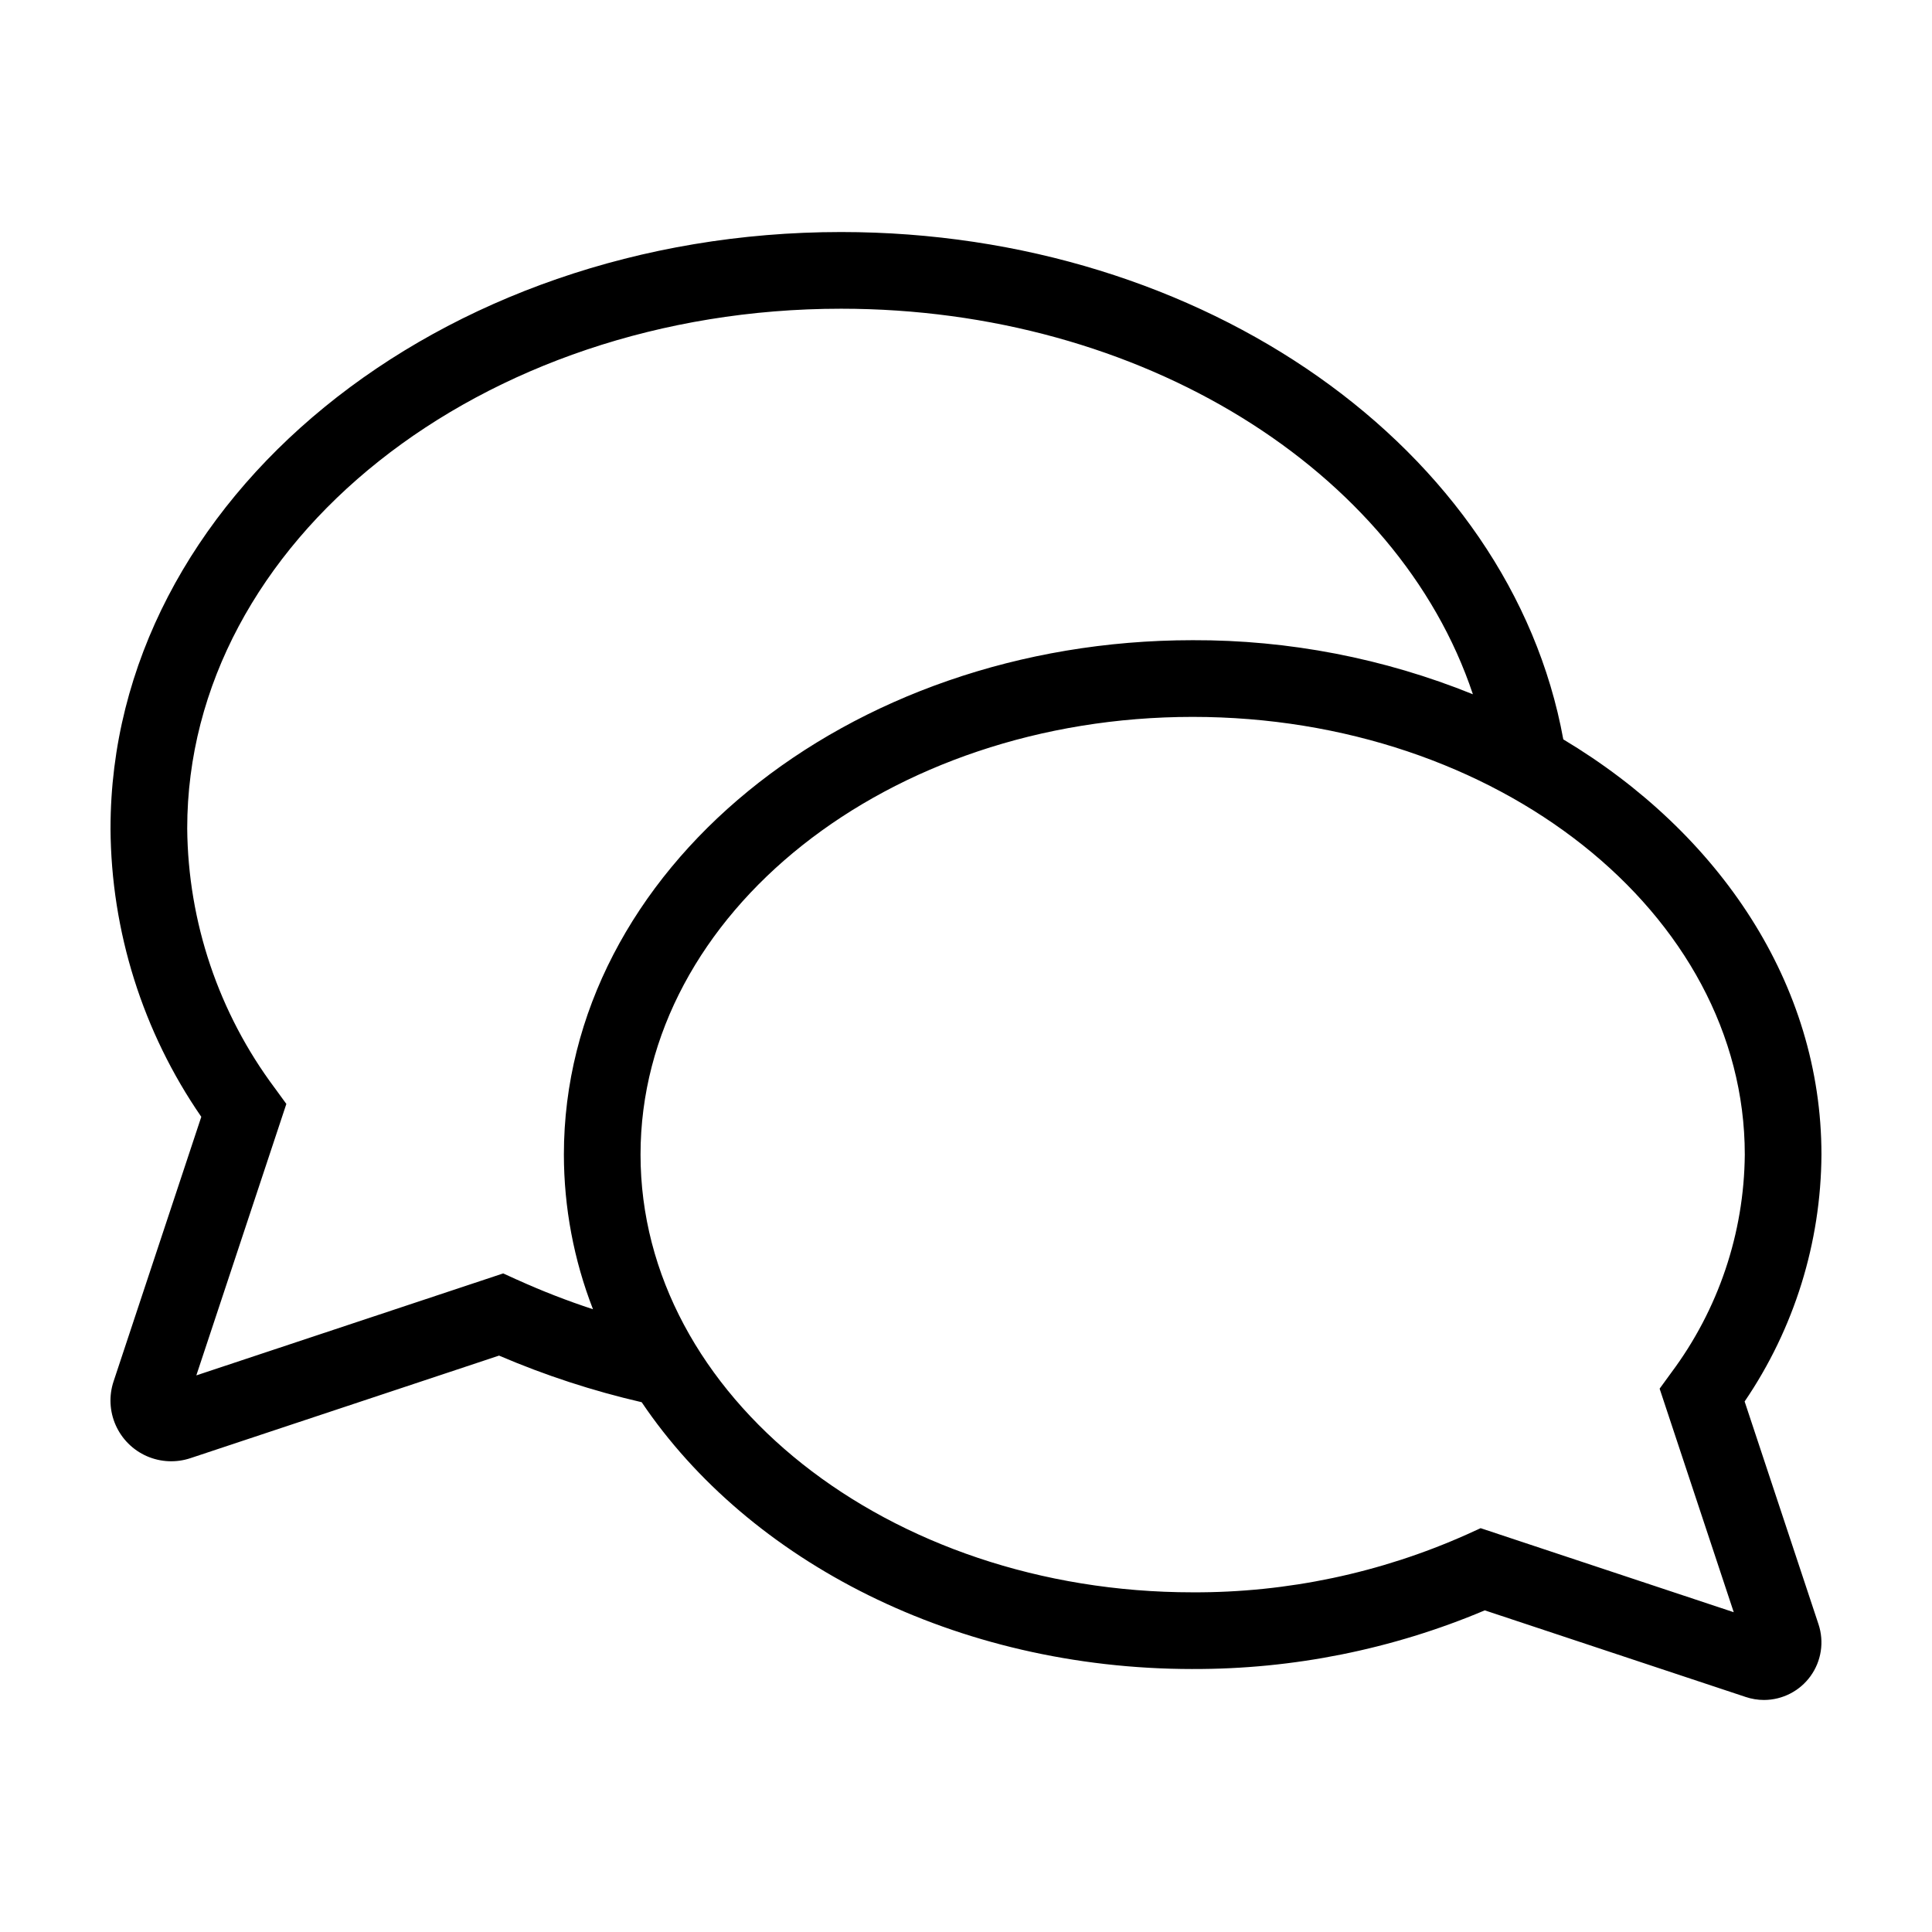 <?xml version="1.0" encoding="UTF-8"?>
<!-- Uploaded to: SVG Repo, www.svgrepo.com, Generator: SVG Repo Mixer Tools -->
<svg fill="#000000" width="800px" height="800px" version="1.1" viewBox="144 144 512 512" xmlns="http://www.w3.org/2000/svg">
 <path d="m558.29 339.94c-14.051-76.984-95.27-134.45-191.39-134.45-106.75 0-193.61 70.898-193.61 158.04l-0.004 0.004c0.164 27.316 8.543 53.949 24.059 76.434l-23.242 70.102c-1.27 3.805-1.07 7.949 0.559 11.617 1.629 3.668 4.566 6.598 8.242 8.211 3.676 1.609 7.82 1.793 11.625 0.508l81.719-27.156v-0.004c12.207 5.234 24.859 9.367 37.805 12.355 28.391 42.109 83.188 70.707 146.01 70.707v-0.004c26.59 0.082 52.922-5.203 77.418-15.543l69.121 22.945c1.578 0.531 3.231 0.805 4.894 0.805 4.887-0.02 9.469-2.375 12.324-6.34 2.859-3.969 3.641-9.062 2.109-13.703l-19.586-59.062c13.141-19.301 20.23-42.078 20.359-65.426 0-45.145-26.977-85.211-68.418-110.04zm-277.31 143.18-3.625-1.652-81.324 27.023 23.855-71.938-3.074-4.223h-0.004c-14.855-19.879-22.984-43.98-23.195-68.797 0-75.938 77.734-137.72 173.29-137.72 79.551 0 147.59 42.727 167.43 102.18v-0.004c-23.59-9.547-48.812-14.414-74.258-14.332-91.891 0-166.64 61.156-166.64 136.32 0.016 14.02 2.629 27.918 7.711 40.984-6.856-2.246-13.582-4.863-20.152-7.844zm322.48 88.133-67.078-22.27-3.633 1.656c-22.863 10.219-47.637 15.449-72.68 15.344-80.684 0-146.32-52.043-146.32-116-0.004-63.965 65.637-116 146.32-116s146.32 52.039 146.32 116c-0.18 20.852-7.012 41.102-19.496 57.805l-3.074 4.223z"/>
</svg>